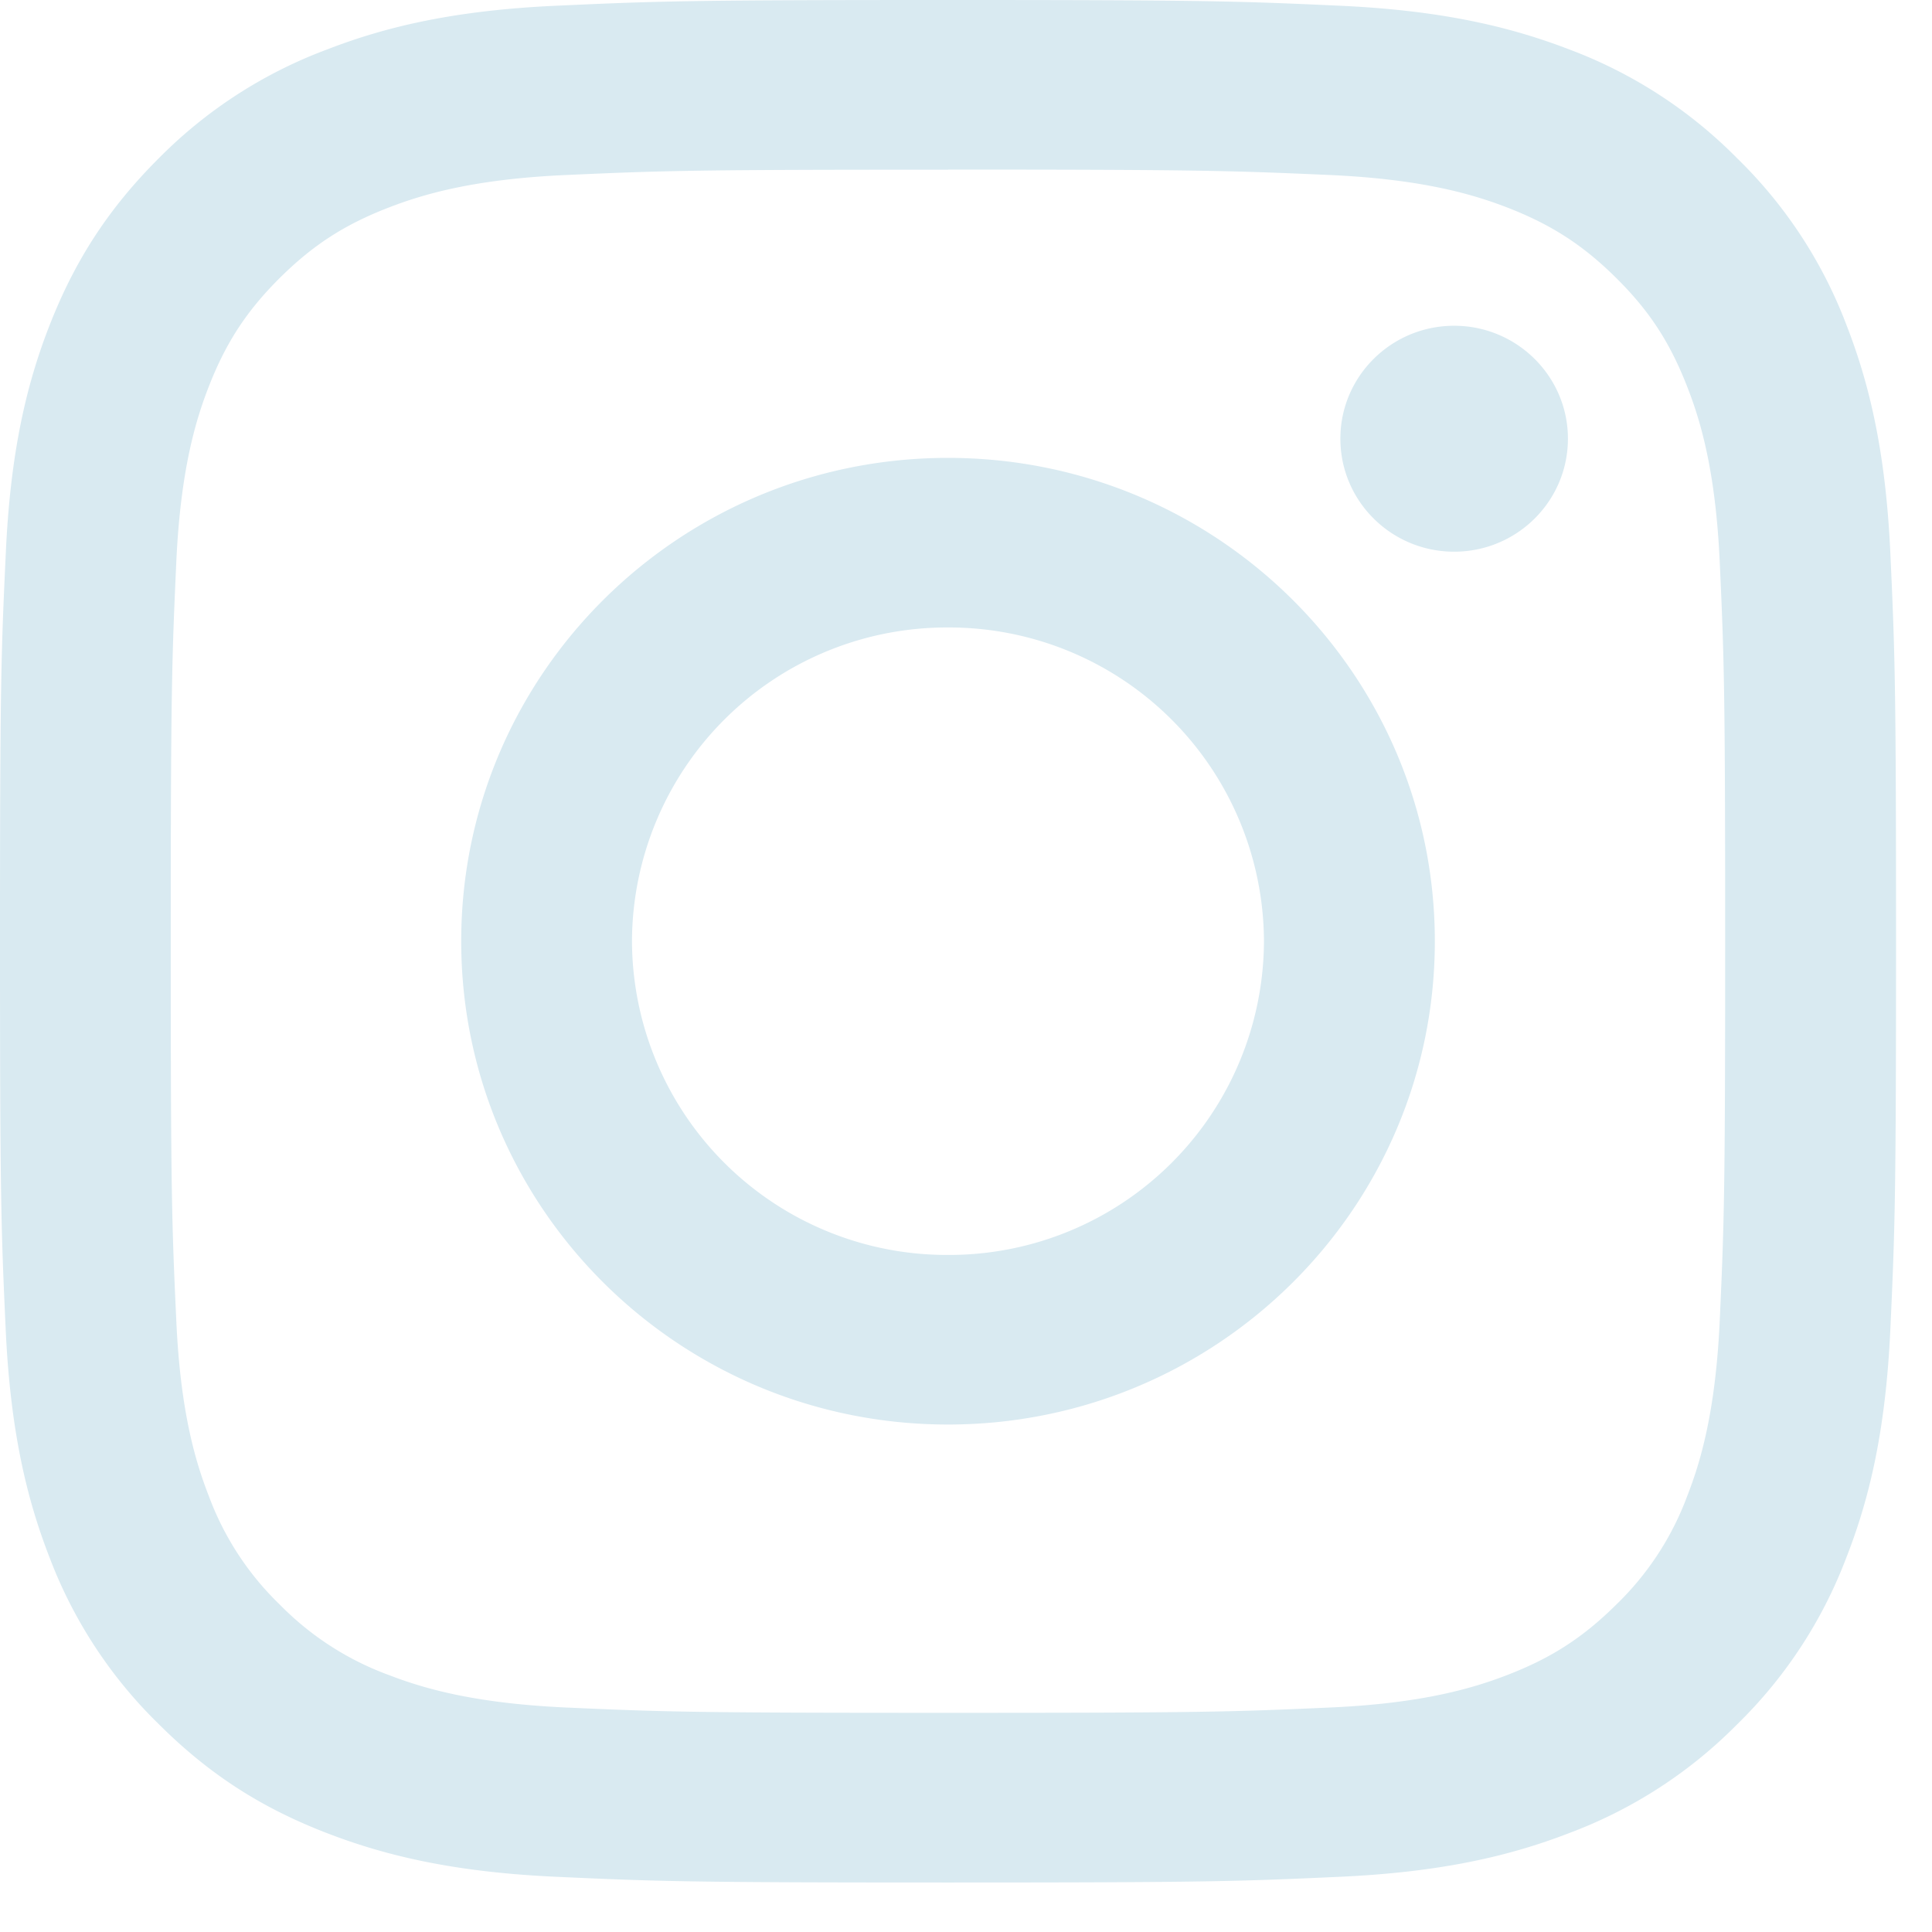 <svg width="18" height="18" fill="none" xmlns="http://www.w3.org/2000/svg"><path d="M8.832 1.58c2.359 0 2.638.01 3.57.051.86.04 1.328.182 1.64.302.412.16.706.35 1.015.656.31.307.5.599.66 1.008.122.31.265.774.305 1.629.042.924.051 1.202.051 3.544 0 2.341-.009 2.618-.051 3.543-.04.855-.183 1.32-.304 1.629a2.72 2.72 0 01-.66 1.008c-.31.307-.604.497-1.016.656-.312.12-.78.263-1.64.302-.932.042-1.211.05-3.57.05-2.358 0-2.638-.008-3.569-.05-.86-.04-1.329-.182-1.64-.302a2.742 2.742 0 01-1.016-.656 2.714 2.714 0 01-.66-1.008c-.121-.31-.265-.774-.304-1.629-.043-.924-.052-1.202-.052-3.543 0-2.342.01-2.62.052-3.544.04-.855.183-1.32.304-1.629.16-.409.352-.701.66-1.008.31-.307.604-.497 1.016-.656.311-.12.78-.263 1.64-.302.932-.042 1.21-.05 3.57-.05zm0-1.58c-2.398 0-2.7.01-3.641.053-.94.042-1.582.19-2.144.408a4.329 4.329 0 00-1.565 1.011C.992 1.96.69 2.45.464 3.025.245 3.583.096 4.22.054 5.154.01 6.089 0 6.388 0 8.77c0 2.381.01 2.68.053 3.615.043.934.192 1.57.41 2.129a4.291 4.291 0 001.02 1.553c.49.488.983.788 1.564 1.012.562.217 1.204.365 2.144.407.942.043 1.243.053 3.642.053s2.7-.01 3.641-.053c.94-.042 1.583-.19 2.144-.407a4.33 4.33 0 001.565-1.012 4.295 4.295 0 001.018-1.553c.219-.558.368-1.195.411-2.129.043-.935.053-1.234.053-3.615 0-2.382-.01-2.68-.053-3.616-.043-.934-.192-1.571-.41-2.129a4.292 4.292 0 00-1.02-1.553A4.332 4.332 0 0014.619.46c-.562-.216-1.204-.365-2.144-.407C11.532.01 11.231 0 8.832 0z" fill="#D9EAF1"/><path d="M8.832 4.266c-2.505 0-4.535 2.016-4.535 4.503s2.03 4.503 4.535 4.503c2.505 0 4.536-2.016 4.536-4.503s-2.03-4.503-4.536-4.503zm0 7.426a2.934 2.934 0 01-2.944-2.923 2.934 2.934 0 012.944-2.923 2.934 2.934 0 012.944 2.923 2.933 2.933 0 01-2.944 2.923zm4.716-6.552c.585 0 1.06-.471 1.06-1.053 0-.58-.475-1.052-1.06-1.052-.585 0-1.06.471-1.06 1.052 0 .582.475 1.053 1.06 1.053z" fill="#D9EAF1"/></svg>
